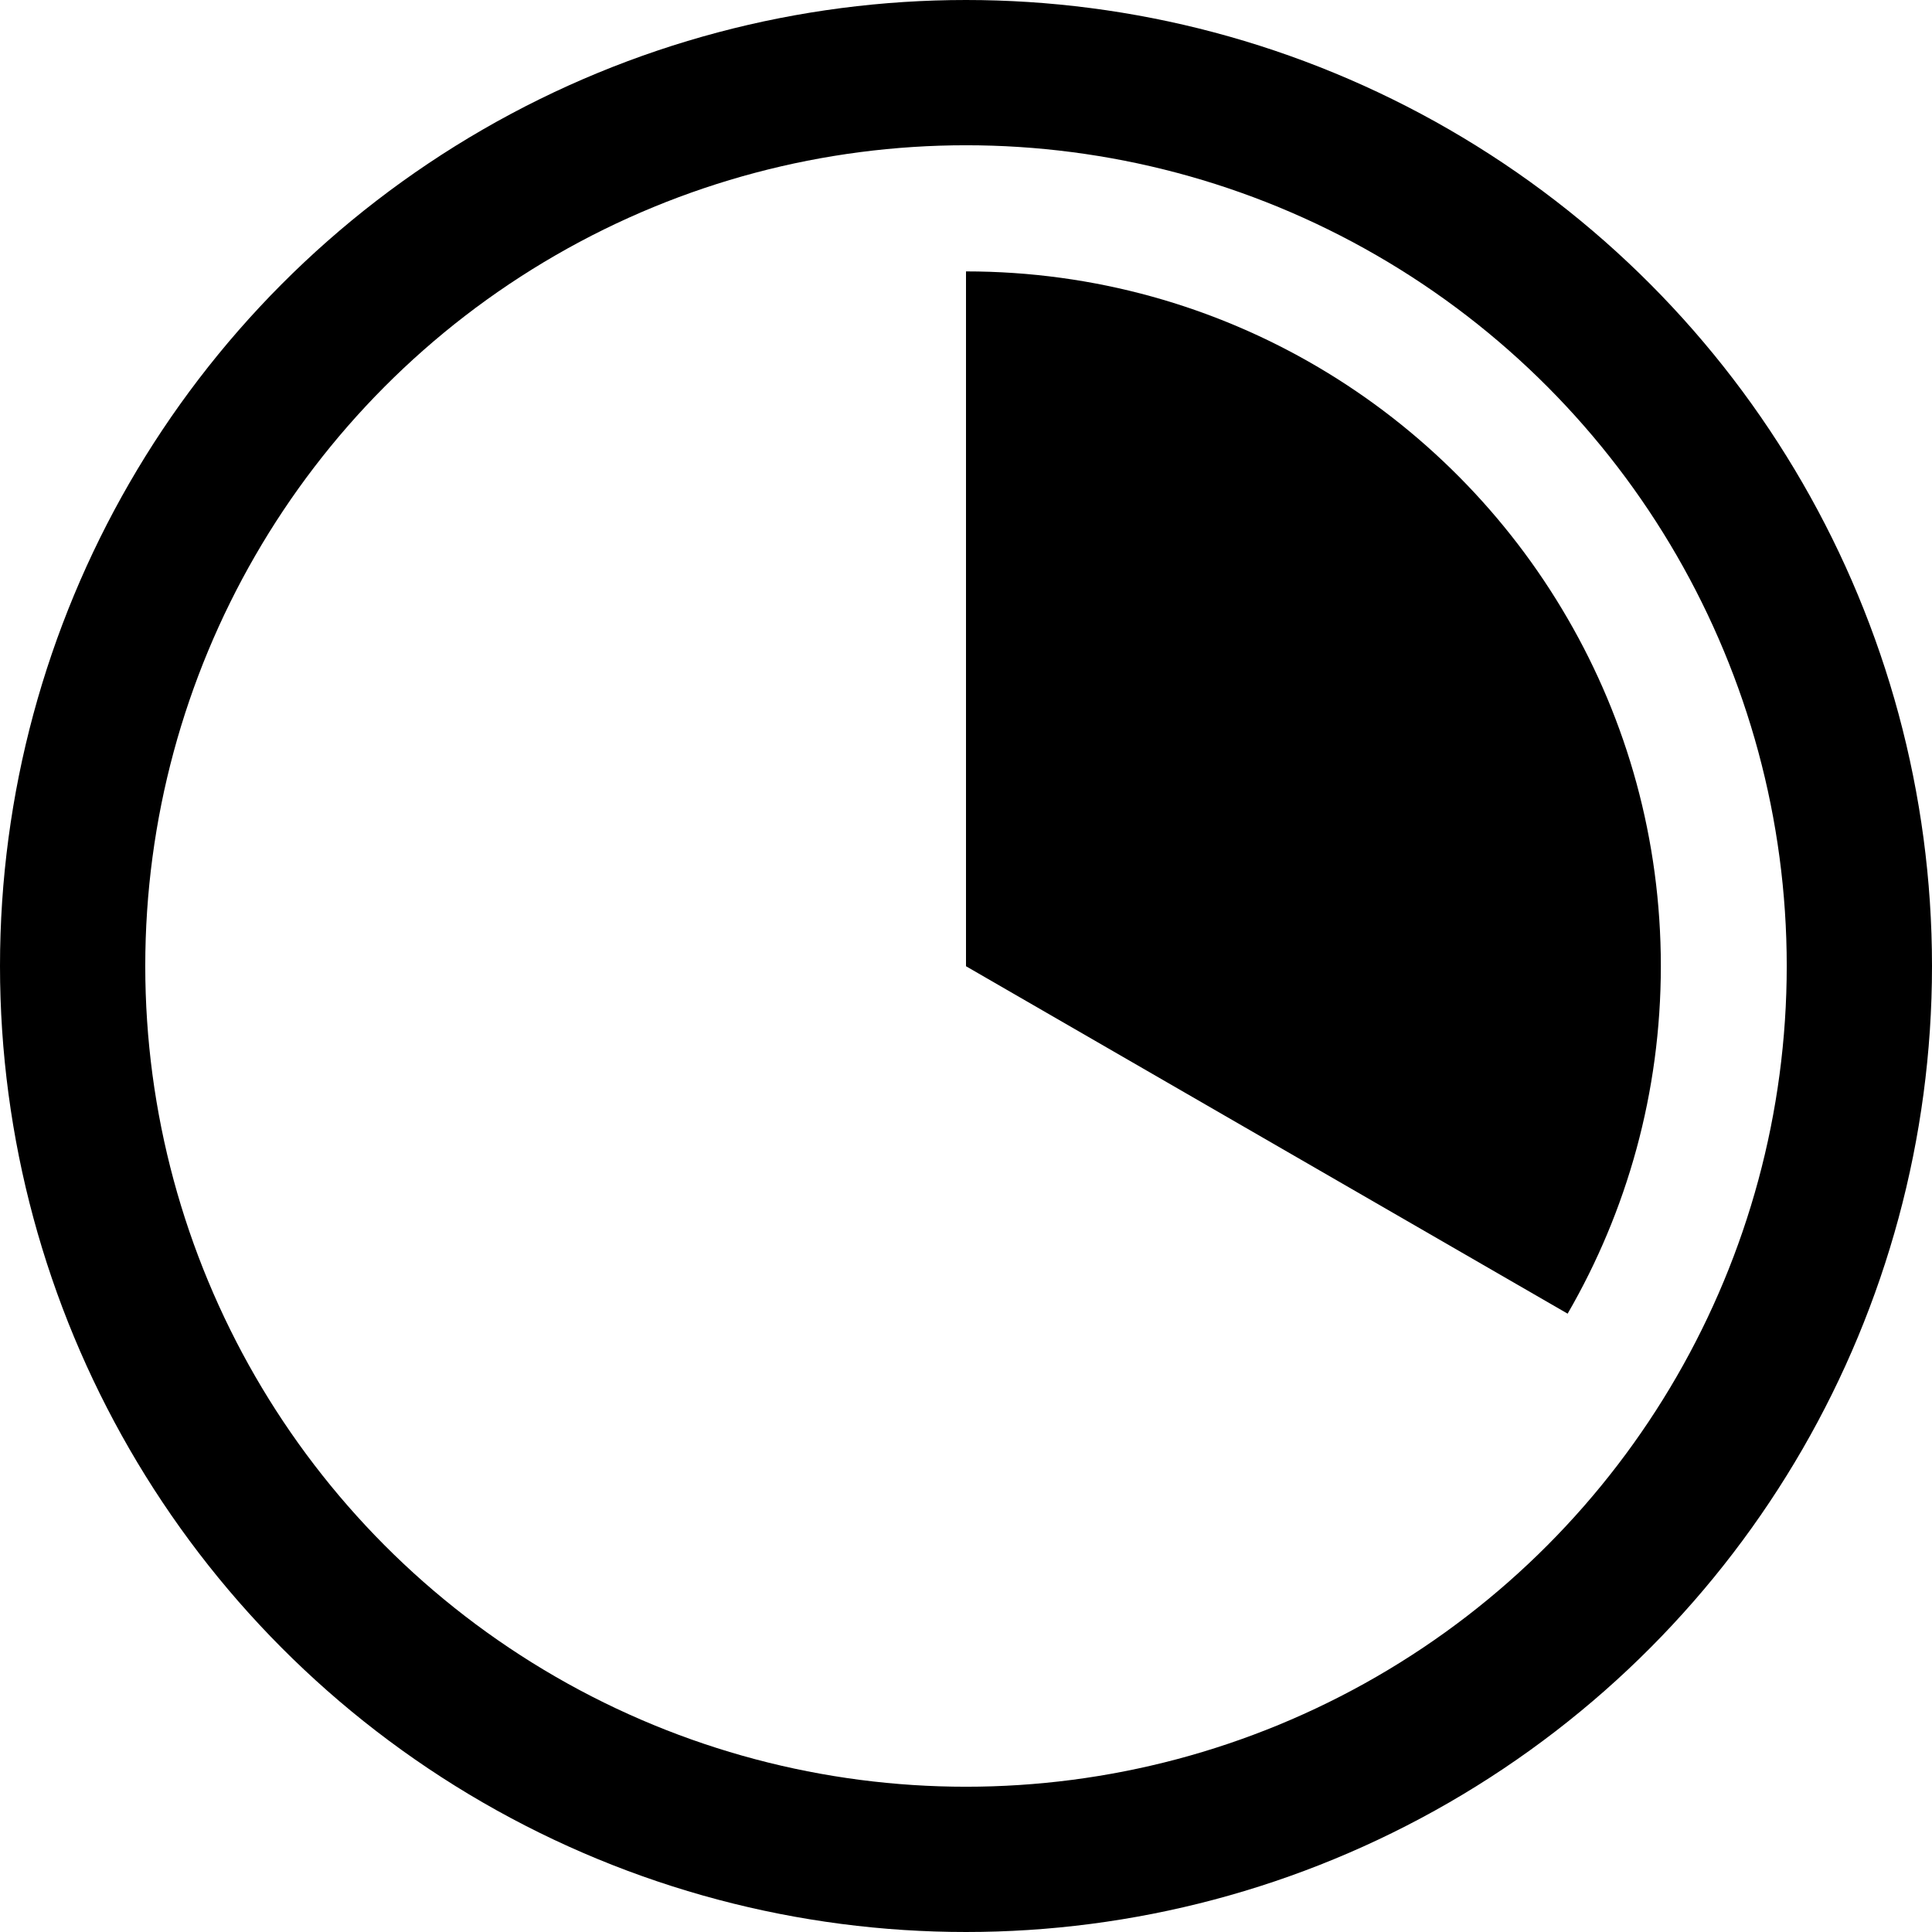 <?xml version="1.0" encoding="utf-8"?>
<!-- Generator: Adobe Illustrator 21.0.0, SVG Export Plug-In . SVG Version: 6.00 Build 0)  -->
<svg xmlns="http://www.w3.org/2000/svg" viewBox="0 0 798 798"><style type="text/css">  
	.st0{fill:none;stroke:#000000;stroke-width:60;stroke-miterlimit:10;}
</style><circle class="st0" cx="399" cy="399" r="369"/><path d="M647.5 255.5C597.9 169.8 505.2 112.1 399 112.1v287l248.5 143.5C672 500.3 686 451.3 686 399 686 346.7 672 297.7 647.5 255.5z"/></svg>
